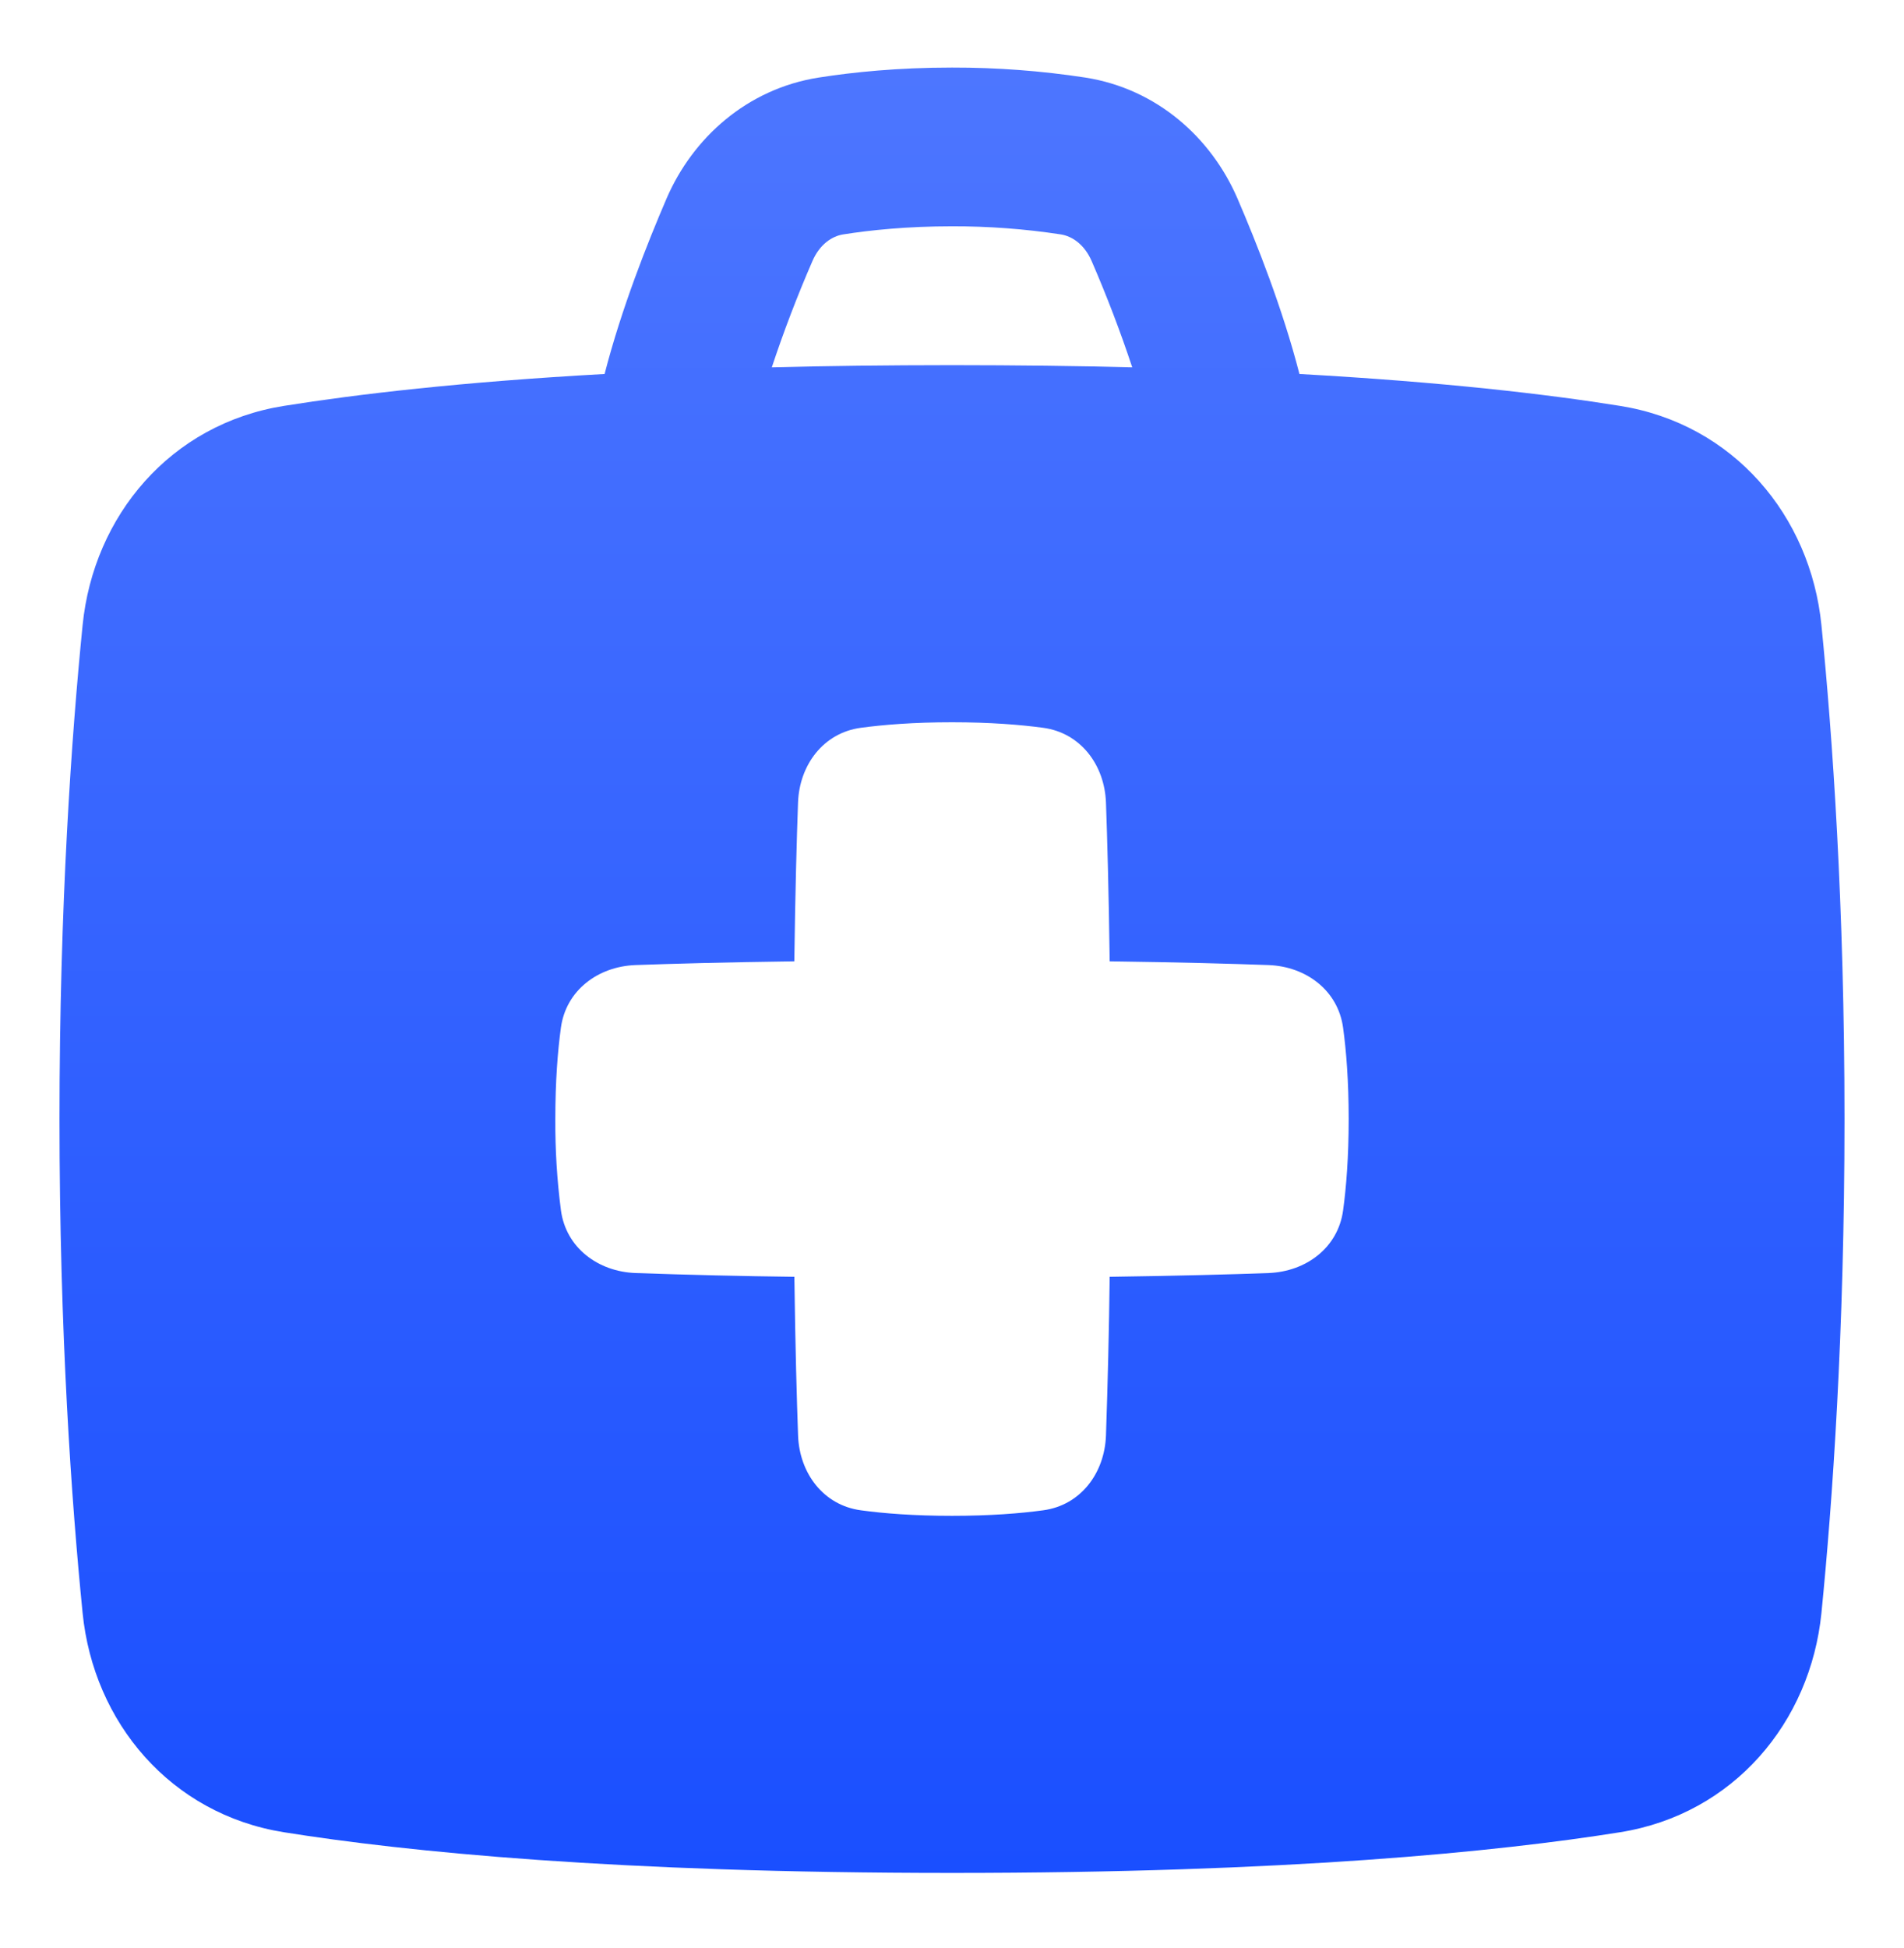 <svg width="44" height="45" viewBox="0 0 44 45" fill="none" xmlns="http://www.w3.org/2000/svg">
<path fill-rule="evenodd" clip-rule="evenodd" d="M15.406 4.581C14.964 5.608 14.361 7.127 13.972 8.64C10.654 8.824 8.246 9.108 6.561 9.377C3.939 9.795 2.162 11.916 1.909 14.443C1.655 16.979 1.375 20.903 1.375 25.853C1.375 30.804 1.655 34.726 1.909 37.263C2.161 39.789 3.939 41.91 6.561 42.329C9.385 42.78 14.238 43.269 22 43.269C29.762 43.269 34.614 42.78 37.438 42.329C40.061 41.911 41.839 39.79 42.092 37.263C42.345 34.725 42.625 30.804 42.625 25.853C42.625 20.902 42.345 16.979 42.092 14.443C41.839 11.917 40.061 9.795 37.438 9.377C35.754 9.107 33.346 8.825 30.029 8.64C29.64 7.127 29.037 5.607 28.595 4.581C27.991 3.184 26.738 2.052 25.082 1.792C24.062 1.636 23.032 1.559 22 1.561C20.755 1.561 19.714 1.667 18.919 1.792C17.263 2.052 16.01 3.185 15.406 4.581ZM22 5.228C20.964 5.228 20.113 5.316 19.488 5.415C19.224 5.456 18.94 5.647 18.773 6.035C18.424 6.838 18.111 7.656 17.836 8.486C19.119 8.453 20.507 8.437 22 8.436C23.493 8.437 24.881 8.453 26.165 8.486C25.89 7.656 25.577 6.838 25.229 6.035C25.061 5.647 24.777 5.456 24.512 5.415C23.68 5.288 22.841 5.226 22 5.228ZM19.892 34.891C19.03 34.775 18.475 34.036 18.443 33.166C18.413 32.336 18.379 31.126 18.357 29.497C17.134 29.482 15.911 29.453 14.688 29.41C13.818 29.378 13.079 28.824 12.963 27.962C12.872 27.263 12.829 26.558 12.833 25.853C12.833 24.975 12.889 24.277 12.962 23.744C13.078 22.882 13.817 22.327 14.687 22.295C15.516 22.265 16.726 22.231 18.356 22.209C18.378 20.579 18.412 19.369 18.442 18.54C18.474 17.67 19.029 16.931 19.891 16.814C20.424 16.742 21.122 16.686 22 16.686C22.878 16.686 23.576 16.742 24.109 16.814C24.971 16.931 25.526 17.67 25.558 18.54C25.588 19.369 25.622 20.579 25.644 22.209C27.274 22.231 28.484 22.265 29.313 22.295C30.183 22.327 30.922 22.882 31.038 23.744C31.111 24.277 31.167 24.975 31.167 25.853C31.167 26.731 31.111 27.428 31.038 27.962C30.922 28.824 30.183 29.378 29.313 29.41C28.484 29.441 27.274 29.474 25.644 29.497C25.629 30.72 25.6 31.943 25.558 33.166C25.526 34.036 24.971 34.775 24.109 34.891C23.576 34.964 22.878 35.019 22 35.019C21.122 35.019 20.424 34.964 19.891 34.891H19.892Z" fill="url(#paint0_linear_2312_12109)"/>
<defs>
<linearGradient id="paint0_linear_2312_12109" x1="22" y1="1.561" x2="22" y2="43.269" gradientUnits="userSpaceOnUse">
<stop stop-color="#4D76FF"/>
<stop offset="1" stop-color="#1A4FFF"/>
</linearGradient>
</defs>
</svg>
